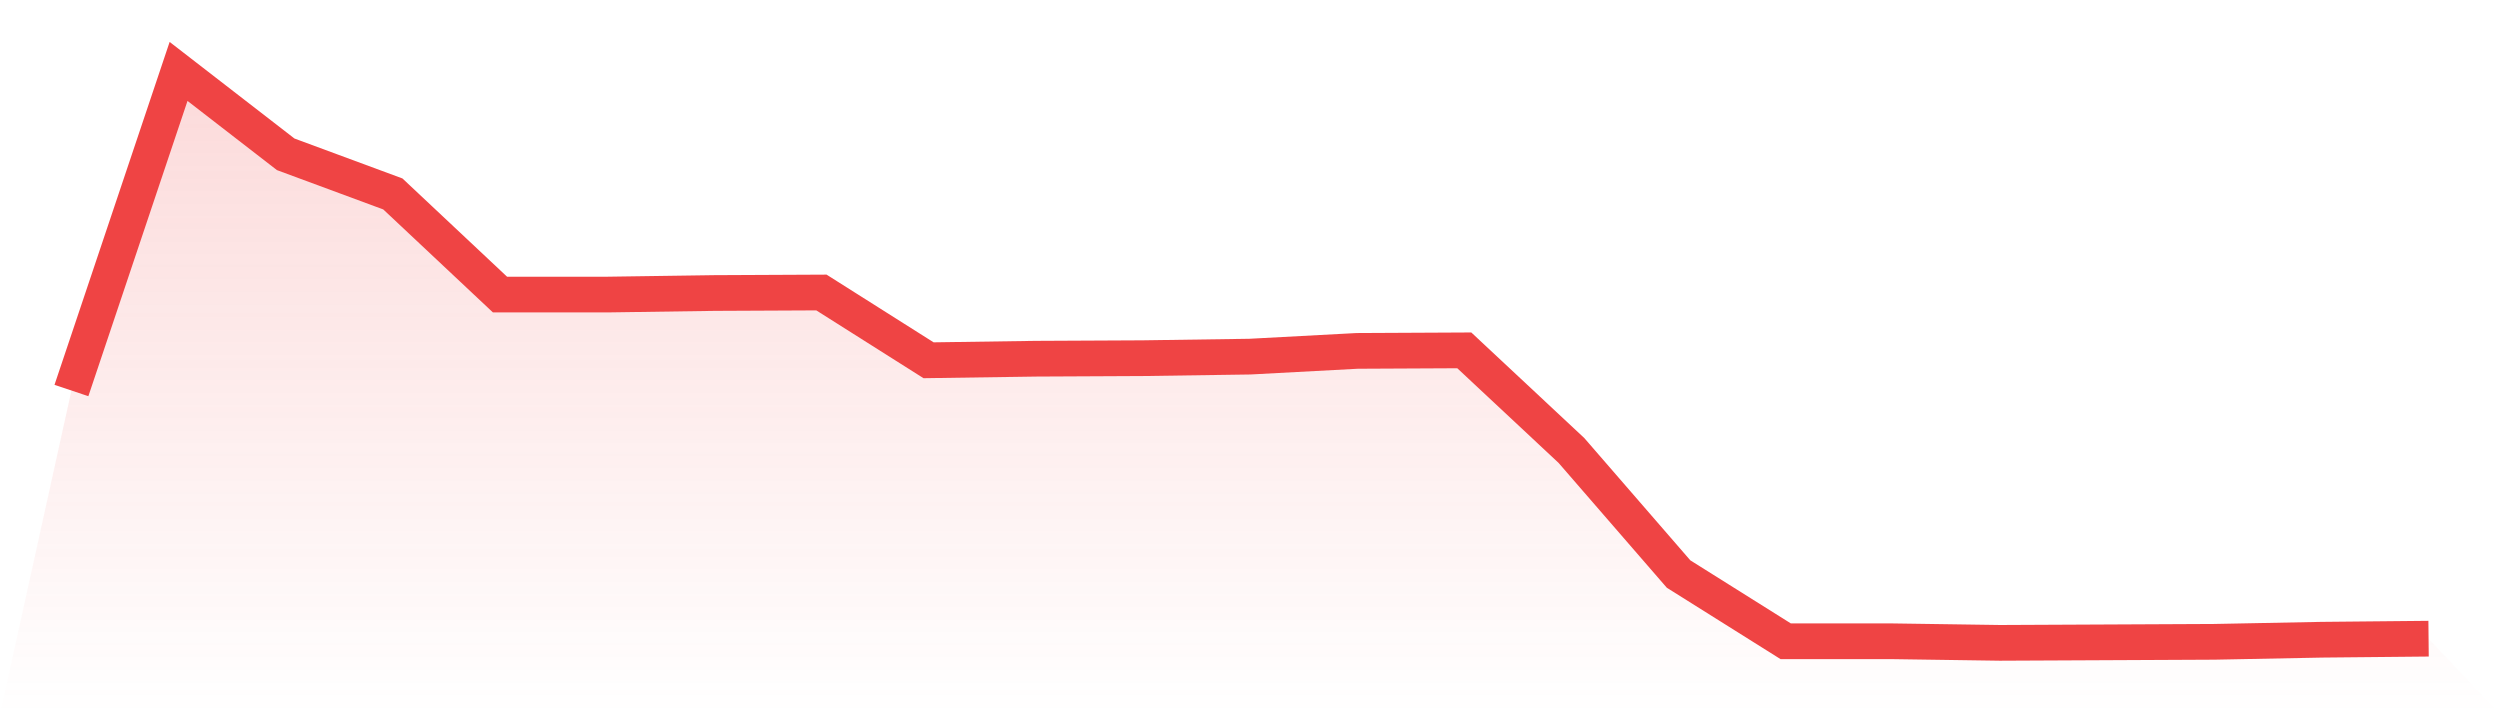 <svg viewBox="0 0 140 40" xmlns="http://www.w3.org/2000/svg">
<defs>
<linearGradient id="gradient" x1="0" x2="0" y1="0" y2="1">
<stop offset="0%" stop-color="#ef4444" stop-opacity="0.2"/>
<stop offset="100%" stop-color="#ef4444" stop-opacity="0"/>
</linearGradient>
</defs>
<path d="M4,21.869 L4,21.869 L10,4 L16,8.642 L22,10.861 L28,16.496 L34,16.496 L40,16.409 L46,16.38 L52,20.175 L58,20.088 L64,20.058 L70,19.971 L76,19.65 L82,19.62 L88,25.226 L94,32.146 L100,35.912 L106,35.912 L112,36 L118,35.971 L124,35.942 L130,35.825 L136,35.766 L140,40 L0,40 z" fill="url(#gradient)"/>
<path d="M4,21.869 L4,21.869 L10,4 L16,8.642 L22,10.861 L28,16.496 L34,16.496 L40,16.409 L46,16.38 L52,20.175 L58,20.088 L64,20.058 L70,19.971 L76,19.65 L82,19.62 L88,25.226 L94,32.146 L100,35.912 L106,35.912 L112,36 L118,35.971 L124,35.942 L130,35.825 L136,35.766" fill="none" stroke="#ef4444" stroke-width="2"/>
</svg>